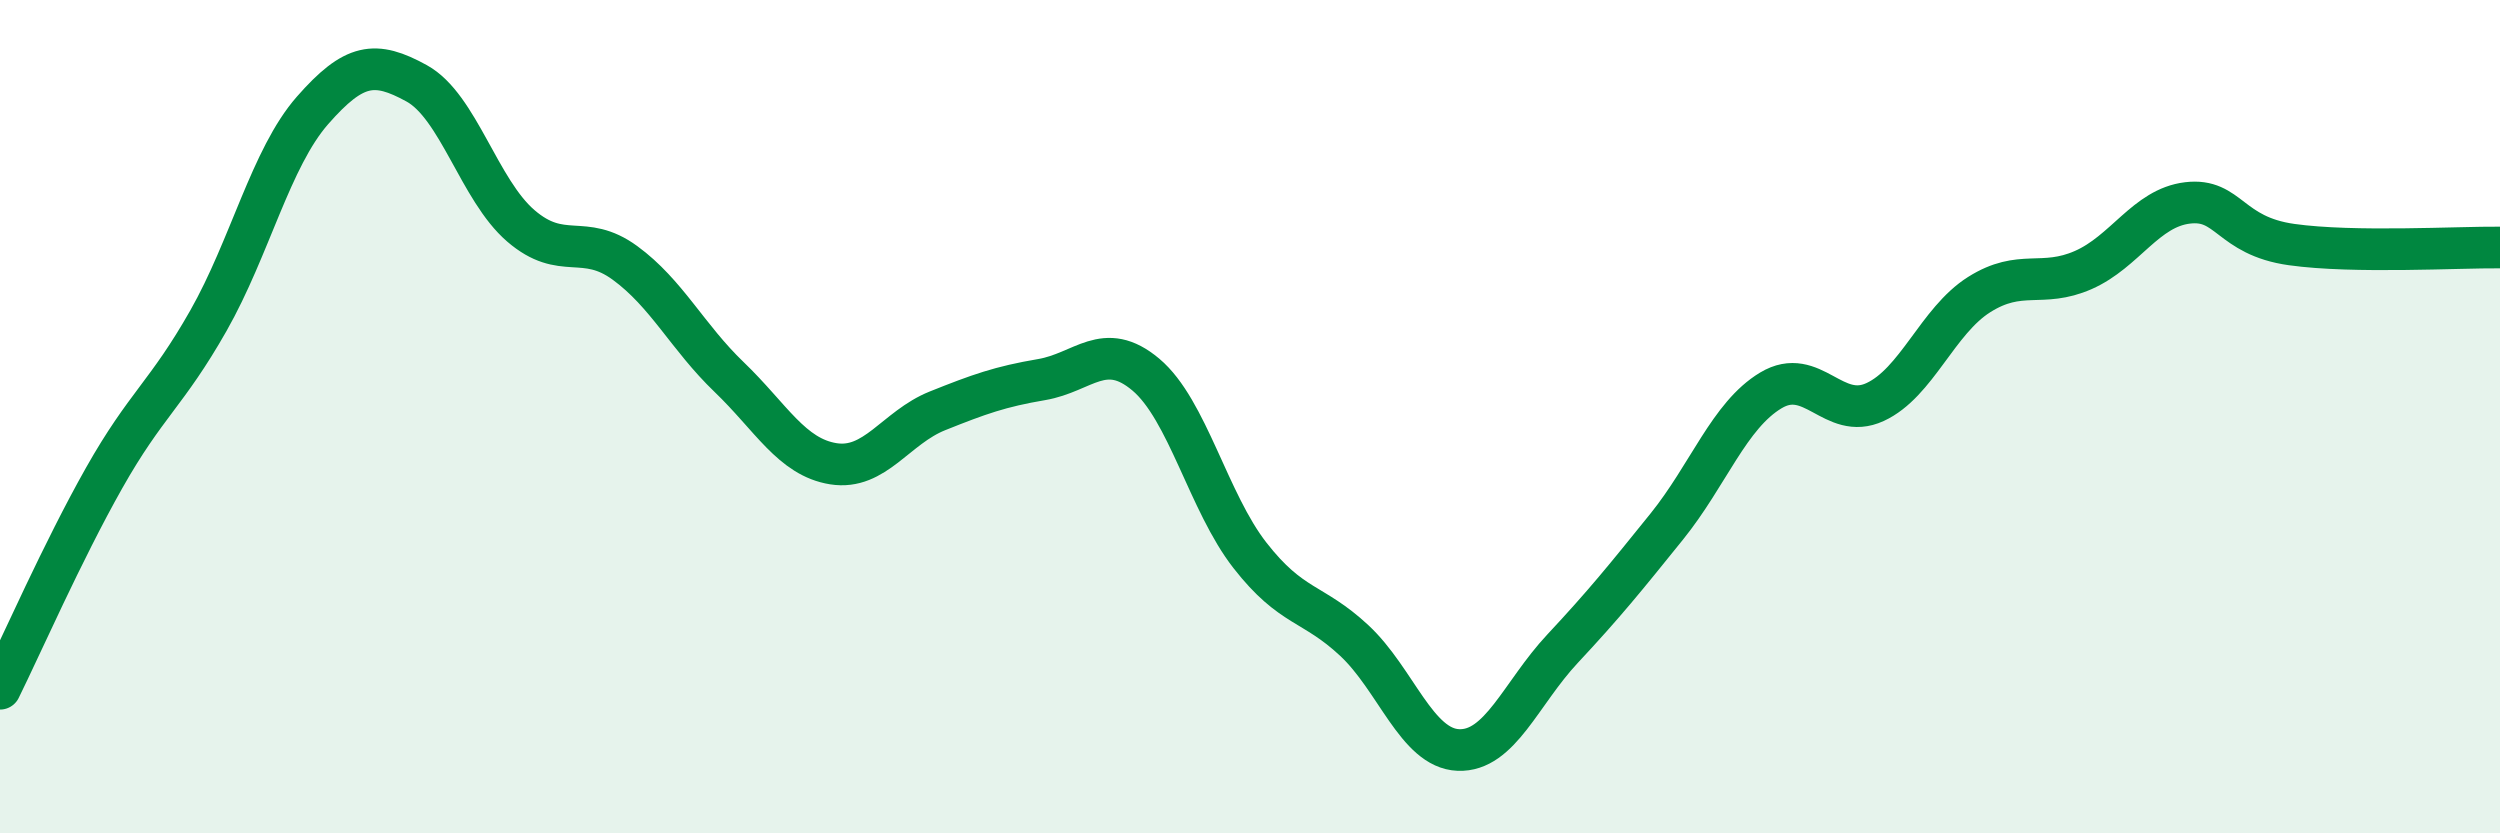 
    <svg width="60" height="20" viewBox="0 0 60 20" xmlns="http://www.w3.org/2000/svg">
      <path
        d="M 0,16.53 C 0.5,15.52 1.5,13.24 2.5,11.47 C 3.5,9.7 4,9.46 5,7.7 C 6,5.94 6.5,3.79 7.5,2.65 C 8.5,1.51 9,1.45 10,2 C 11,2.55 11.5,4.56 12.5,5.42 C 13.5,6.28 14,5.58 15,6.31 C 16,7.04 16.5,8.09 17.5,9.05 C 18.5,10.01 19,10.97 20,11.13 C 21,11.29 21.5,10.26 22.5,9.86 C 23.5,9.46 24,9.28 25,9.11 C 26,8.94 26.5,8.15 27.5,8.99 C 28.5,9.83 29,12.05 30,13.33 C 31,14.61 31.5,14.44 32.5,15.37 C 33.5,16.3 34,17.96 35,18 C 36,18.04 36.5,16.64 37.5,15.57 C 38.5,14.5 39,13.88 40,12.64 C 41,11.4 41.5,9.97 42.5,9.37 C 43.5,8.77 44,10.11 45,9.65 C 46,9.19 46.5,7.7 47.5,7.07 C 48.5,6.44 49,6.92 50,6.48 C 51,6.04 51.5,4.99 52.5,4.87 C 53.5,4.75 53.5,5.66 55,5.87 C 56.5,6.08 59,5.93 60,5.94L60 20L0 20Z"
        fill="#008740"
        opacity="0.1"
        stroke-linecap="round"
        stroke-linejoin="round"
      />
      <path
        d="M 0,16.53 C 0.5,15.52 1.5,13.24 2.5,11.47 C 3.5,9.7 4,9.46 5,7.7 C 6,5.94 6.5,3.79 7.5,2.65 C 8.5,1.51 9,1.45 10,2 C 11,2.55 11.5,4.56 12.5,5.42 C 13.5,6.28 14,5.58 15,6.31 C 16,7.04 16.5,8.09 17.5,9.05 C 18.5,10.01 19,10.97 20,11.13 C 21,11.29 21.5,10.26 22.5,9.86 C 23.5,9.46 24,9.28 25,9.11 C 26,8.94 26.5,8.15 27.5,8.99 C 28.5,9.83 29,12.05 30,13.33 C 31,14.61 31.5,14.44 32.5,15.37 C 33.5,16.3 34,17.96 35,18 C 36,18.04 36.5,16.64 37.5,15.57 C 38.5,14.5 39,13.88 40,12.64 C 41,11.4 41.5,9.97 42.5,9.37 C 43.5,8.77 44,10.11 45,9.65 C 46,9.19 46.5,7.7 47.5,7.07 C 48.5,6.44 49,6.92 50,6.48 C 51,6.04 51.5,4.99 52.5,4.87 C 53.5,4.75 53.5,5.66 55,5.87 C 56.5,6.08 59,5.93 60,5.94"
        stroke="#008740"
        stroke-width="1"
        fill="none"
        stroke-linecap="round"
        stroke-linejoin="round"
      />
    </svg>
  